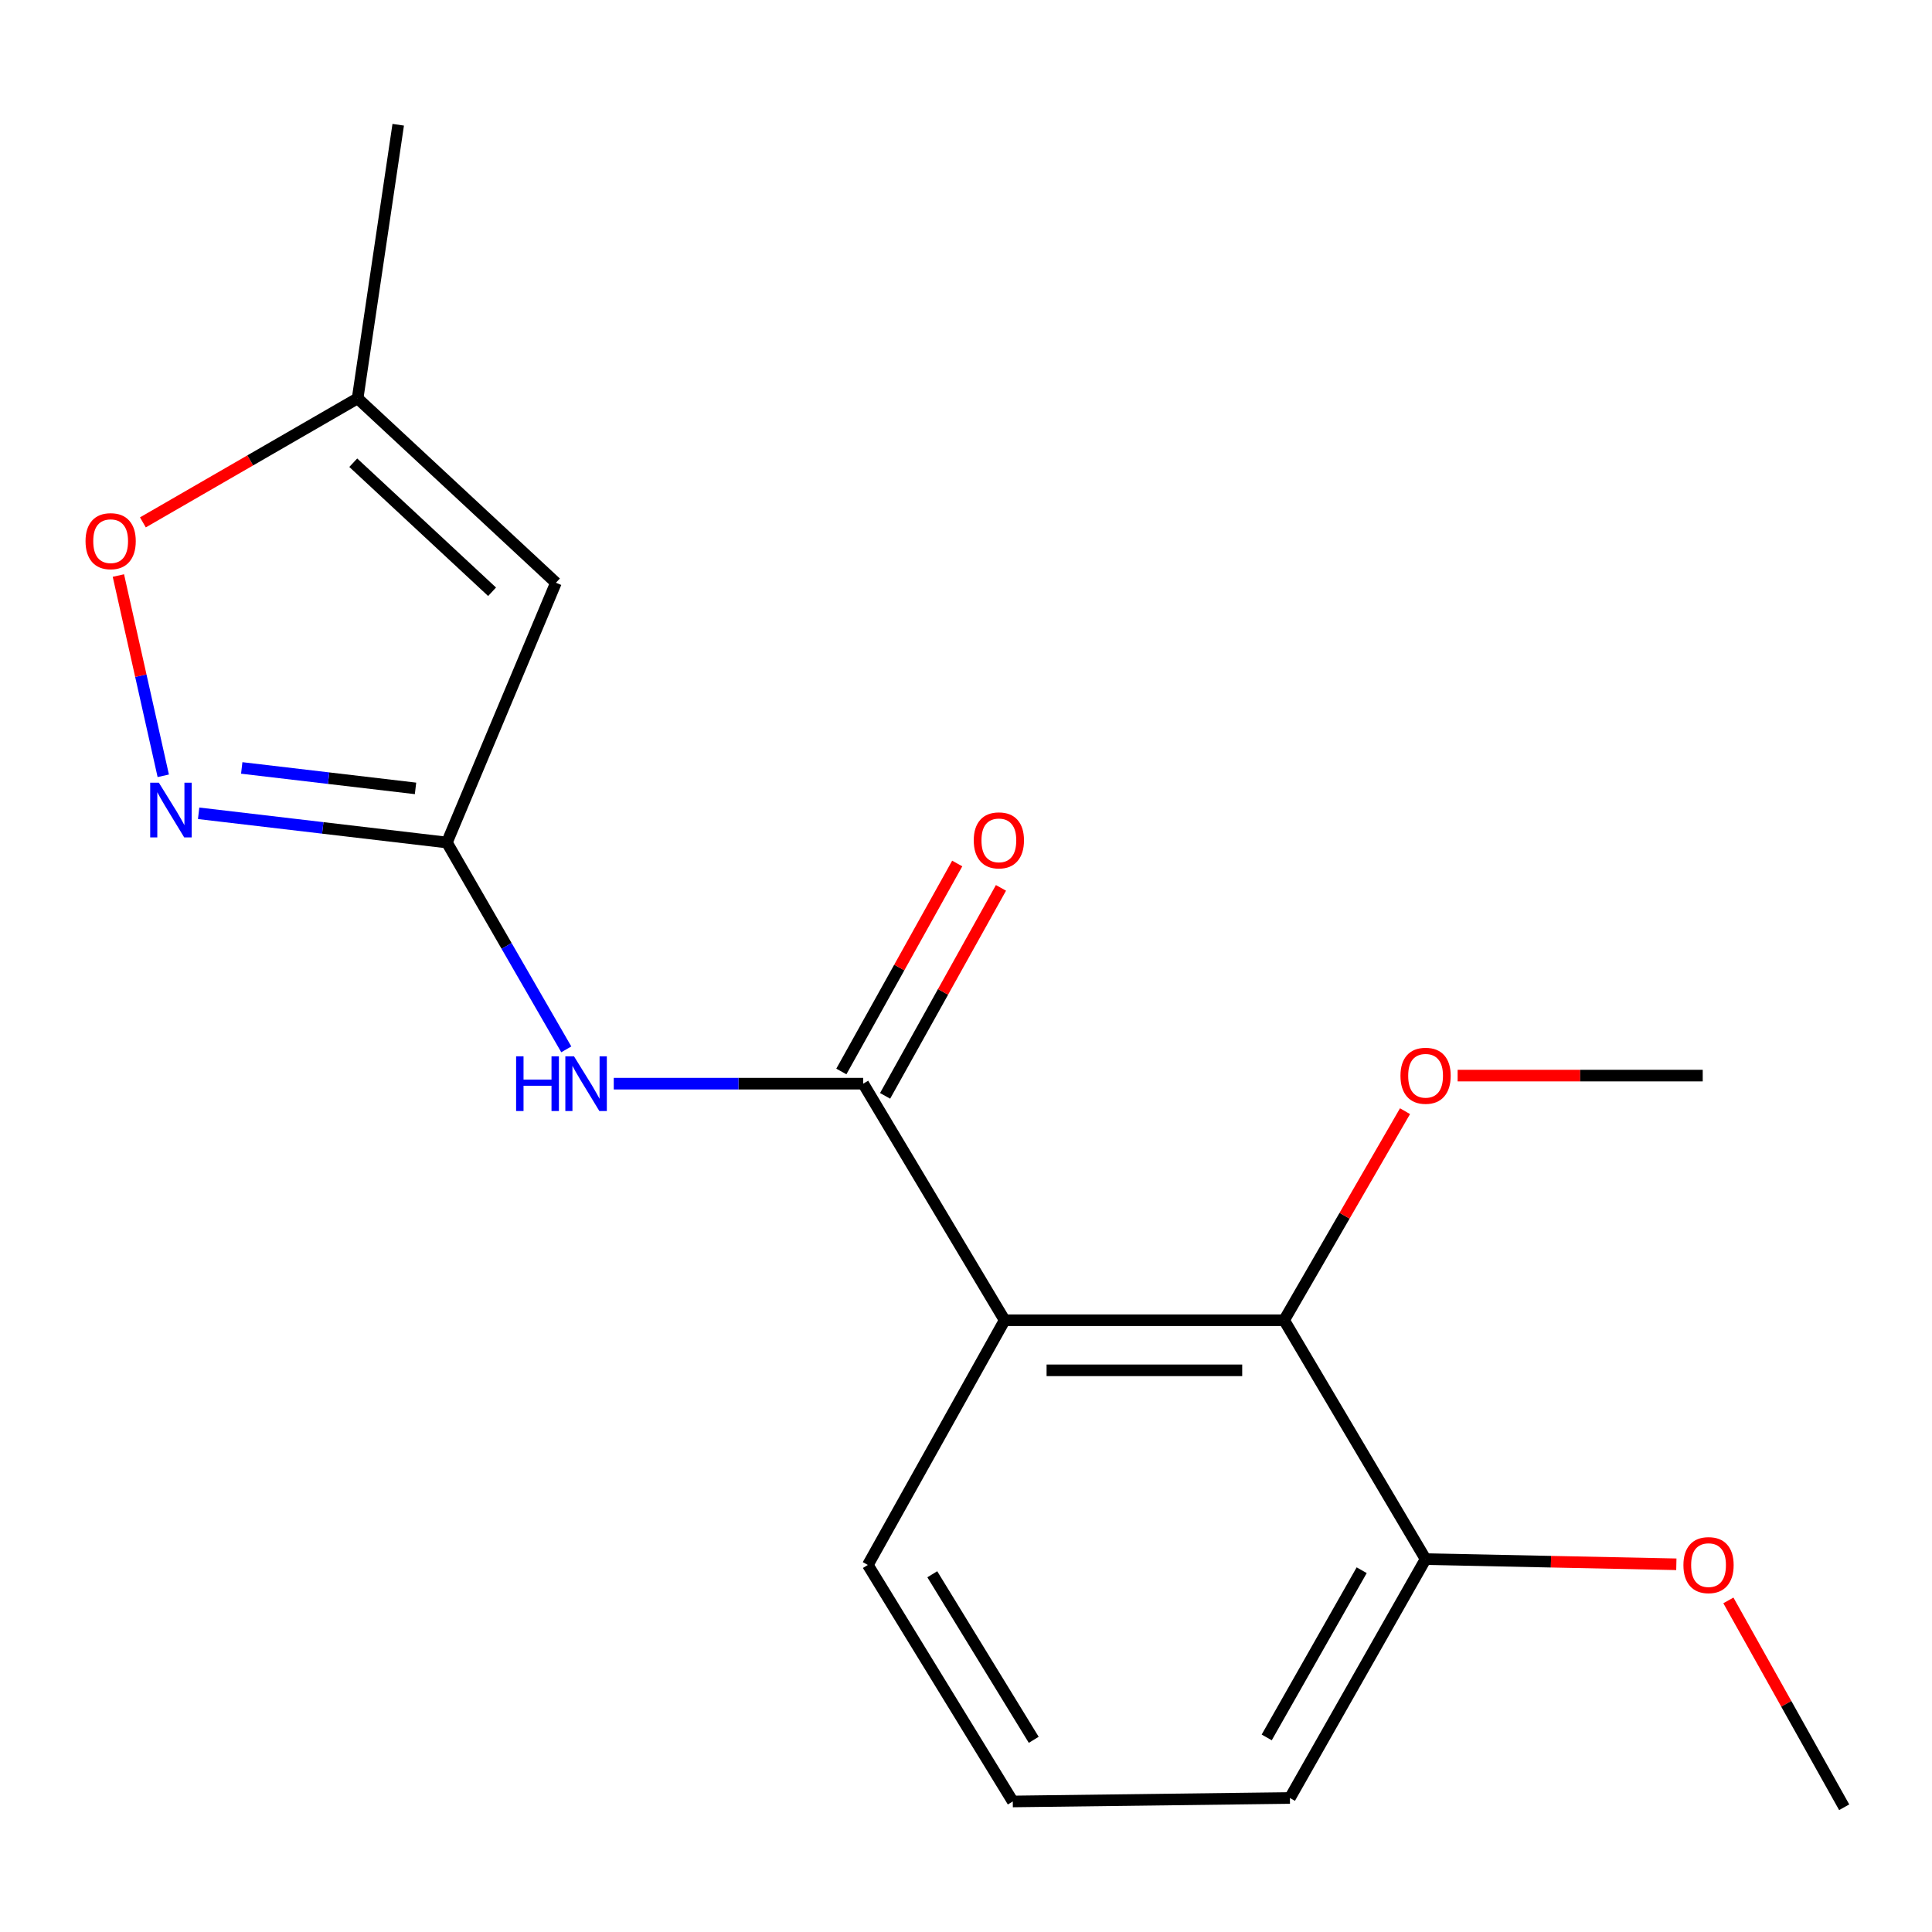 <?xml version='1.0' encoding='iso-8859-1'?>
<svg version='1.1' baseProfile='full'
              xmlns='http://www.w3.org/2000/svg'
                      xmlns:rdkit='http://www.rdkit.org/xml'
                      xmlns:xlink='http://www.w3.org/1999/xlink'
                  xml:space='preserve'
width='1000px' height='1000px' viewBox='0 0 1000 1000'>
<!-- END OF HEADER -->
<rect style='opacity:1.0;fill:#FFFFFF;stroke:none' width='1000' height='1000' x='0' y='0'> </rect>
<path class='bond-0' d='M 520.008,683.352 L 446.802,560.906' style='fill:none;fill-rule:evenodd;stroke:#000000;stroke-width:6px;stroke-linecap:butt;stroke-linejoin:miter;stroke-opacity:1' />
<path class='bond-5' d='M 520.008,683.352 L 664.662,683.352' style='fill:none;fill-rule:evenodd;stroke:#000000;stroke-width:6px;stroke-linecap:butt;stroke-linejoin:miter;stroke-opacity:1' />
<path class='bond-5' d='M 541.706,709.276 L 642.963,709.276' style='fill:none;fill-rule:evenodd;stroke:#000000;stroke-width:6px;stroke-linecap:butt;stroke-linejoin:miter;stroke-opacity:1' />
<path class='bond-11' d='M 520.008,683.352 L 449.193,810.018' style='fill:none;fill-rule:evenodd;stroke:#000000;stroke-width:6px;stroke-linecap:butt;stroke-linejoin:miter;stroke-opacity:1' />
<path class='bond-3' d='M 446.802,560.906 L 382.243,560.906' style='fill:none;fill-rule:evenodd;stroke:#000000;stroke-width:6px;stroke-linecap:butt;stroke-linejoin:miter;stroke-opacity:1' />
<path class='bond-3' d='M 382.243,560.906 L 317.684,560.906' style='fill:none;fill-rule:evenodd;stroke:#0000FF;stroke-width:6px;stroke-linecap:butt;stroke-linejoin:miter;stroke-opacity:1' />
<path class='bond-8' d='M 458.125,567.215 L 488.114,513.389' style='fill:none;fill-rule:evenodd;stroke:#000000;stroke-width:6px;stroke-linecap:butt;stroke-linejoin:miter;stroke-opacity:1' />
<path class='bond-8' d='M 488.114,513.389 L 518.102,459.563' style='fill:none;fill-rule:evenodd;stroke:#FF0000;stroke-width:6px;stroke-linecap:butt;stroke-linejoin:miter;stroke-opacity:1' />
<path class='bond-8' d='M 435.479,554.598 L 465.468,500.772' style='fill:none;fill-rule:evenodd;stroke:#000000;stroke-width:6px;stroke-linecap:butt;stroke-linejoin:miter;stroke-opacity:1' />
<path class='bond-8' d='M 465.468,500.772 L 495.456,446.946' style='fill:none;fill-rule:evenodd;stroke:#FF0000;stroke-width:6px;stroke-linecap:butt;stroke-linejoin:miter;stroke-opacity:1' />
<path class='bond-1' d='M 231.319,436.084 L 262.213,489.614' style='fill:none;fill-rule:evenodd;stroke:#000000;stroke-width:6px;stroke-linecap:butt;stroke-linejoin:miter;stroke-opacity:1' />
<path class='bond-1' d='M 262.213,489.614 L 293.107,543.143' style='fill:none;fill-rule:evenodd;stroke:#0000FF;stroke-width:6px;stroke-linecap:butt;stroke-linejoin:miter;stroke-opacity:1' />
<path class='bond-2' d='M 231.319,436.084 L 167.067,428.524' style='fill:none;fill-rule:evenodd;stroke:#000000;stroke-width:6px;stroke-linecap:butt;stroke-linejoin:miter;stroke-opacity:1' />
<path class='bond-2' d='M 167.067,428.524 L 102.816,420.963' style='fill:none;fill-rule:evenodd;stroke:#0000FF;stroke-width:6px;stroke-linecap:butt;stroke-linejoin:miter;stroke-opacity:1' />
<path class='bond-2' d='M 215.073,408.07 L 170.097,402.778' style='fill:none;fill-rule:evenodd;stroke:#000000;stroke-width:6px;stroke-linecap:butt;stroke-linejoin:miter;stroke-opacity:1' />
<path class='bond-2' d='M 170.097,402.778 L 125.12,397.486' style='fill:none;fill-rule:evenodd;stroke:#0000FF;stroke-width:6px;stroke-linecap:butt;stroke-linejoin:miter;stroke-opacity:1' />
<path class='bond-4' d='M 231.319,436.084 L 287.746,301.627' style='fill:none;fill-rule:evenodd;stroke:#000000;stroke-width:6px;stroke-linecap:butt;stroke-linejoin:miter;stroke-opacity:1' />
<path class='bond-6' d='M 84.507,401.549 L 72.892,349.723' style='fill:none;fill-rule:evenodd;stroke:#0000FF;stroke-width:6px;stroke-linecap:butt;stroke-linejoin:miter;stroke-opacity:1' />
<path class='bond-6' d='M 72.892,349.723 L 61.276,297.897' style='fill:none;fill-rule:evenodd;stroke:#FF0000;stroke-width:6px;stroke-linecap:butt;stroke-linejoin:miter;stroke-opacity:1' />
<path class='bond-7' d='M 287.746,301.627 L 185.103,206.199' style='fill:none;fill-rule:evenodd;stroke:#000000;stroke-width:6px;stroke-linecap:butt;stroke-linejoin:miter;stroke-opacity:1' />
<path class='bond-7' d='M 254.699,306.298 L 182.848,239.499' style='fill:none;fill-rule:evenodd;stroke:#000000;stroke-width:6px;stroke-linecap:butt;stroke-linejoin:miter;stroke-opacity:1' />
<path class='bond-9' d='M 664.662,683.352 L 737.881,806.993' style='fill:none;fill-rule:evenodd;stroke:#000000;stroke-width:6px;stroke-linecap:butt;stroke-linejoin:miter;stroke-opacity:1' />
<path class='bond-10' d='M 664.662,683.352 L 695.947,629.249' style='fill:none;fill-rule:evenodd;stroke:#000000;stroke-width:6px;stroke-linecap:butt;stroke-linejoin:miter;stroke-opacity:1' />
<path class='bond-10' d='M 695.947,629.249 L 727.232,575.146' style='fill:none;fill-rule:evenodd;stroke:#FF0000;stroke-width:6px;stroke-linecap:butt;stroke-linejoin:miter;stroke-opacity:1' />
<path class='bond-19' d='M 73.961,270.385 L 129.532,238.292' style='fill:none;fill-rule:evenodd;stroke:#FF0000;stroke-width:6px;stroke-linecap:butt;stroke-linejoin:miter;stroke-opacity:1' />
<path class='bond-19' d='M 129.532,238.292 L 185.103,206.199' style='fill:none;fill-rule:evenodd;stroke:#000000;stroke-width:6px;stroke-linecap:butt;stroke-linejoin:miter;stroke-opacity:1' />
<path class='bond-14' d='M 185.103,206.199 L 206.116,64.569' style='fill:none;fill-rule:evenodd;stroke:#000000;stroke-width:6px;stroke-linecap:butt;stroke-linejoin:miter;stroke-opacity:1' />
<path class='bond-12' d='M 737.881,806.993 L 802.777,808.334' style='fill:none;fill-rule:evenodd;stroke:#000000;stroke-width:6px;stroke-linecap:butt;stroke-linejoin:miter;stroke-opacity:1' />
<path class='bond-12' d='M 802.777,808.334 L 867.673,809.674' style='fill:none;fill-rule:evenodd;stroke:#FF0000;stroke-width:6px;stroke-linecap:butt;stroke-linejoin:miter;stroke-opacity:1' />
<path class='bond-18' d='M 737.881,806.993 L 667.657,930.635' style='fill:none;fill-rule:evenodd;stroke:#000000;stroke-width:6px;stroke-linecap:butt;stroke-linejoin:miter;stroke-opacity:1' />
<path class='bond-18' d='M 704.806,812.737 L 655.649,899.286' style='fill:none;fill-rule:evenodd;stroke:#000000;stroke-width:6px;stroke-linecap:butt;stroke-linejoin:miter;stroke-opacity:1' />
<path class='bond-16' d='M 754.468,556.73 L 817.897,556.73' style='fill:none;fill-rule:evenodd;stroke:#FF0000;stroke-width:6px;stroke-linecap:butt;stroke-linejoin:miter;stroke-opacity:1' />
<path class='bond-16' d='M 817.897,556.73 L 881.326,556.73' style='fill:none;fill-rule:evenodd;stroke:#000000;stroke-width:6px;stroke-linecap:butt;stroke-linejoin:miter;stroke-opacity:1' />
<path class='bond-13' d='M 449.193,810.018 L 524.213,932.435' style='fill:none;fill-rule:evenodd;stroke:#000000;stroke-width:6px;stroke-linecap:butt;stroke-linejoin:miter;stroke-opacity:1' />
<path class='bond-13' d='M 482.549,814.835 L 535.063,900.527' style='fill:none;fill-rule:evenodd;stroke:#000000;stroke-width:6px;stroke-linecap:butt;stroke-linejoin:miter;stroke-opacity:1' />
<path class='bond-17' d='M 894.61,828.371 L 924.578,881.901' style='fill:none;fill-rule:evenodd;stroke:#FF0000;stroke-width:6px;stroke-linecap:butt;stroke-linejoin:miter;stroke-opacity:1' />
<path class='bond-17' d='M 924.578,881.901 L 954.545,935.431' style='fill:none;fill-rule:evenodd;stroke:#000000;stroke-width:6px;stroke-linecap:butt;stroke-linejoin:miter;stroke-opacity:1' />
<path class='bond-15' d='M 524.213,932.435 L 667.657,930.635' style='fill:none;fill-rule:evenodd;stroke:#000000;stroke-width:6px;stroke-linecap:butt;stroke-linejoin:miter;stroke-opacity:1' />
<path  class='atom-3' d='M 82.22 405.117
L 91.5 420.117
Q 92.42 421.597, 93.9 424.277
Q 95.38 426.957, 95.46 427.117
L 95.46 405.117
L 99.22 405.117
L 99.22 433.437
L 95.34 433.437
L 85.38 417.037
Q 84.22 415.117, 82.98 412.917
Q 81.78 410.717, 81.42 410.037
L 81.42 433.437
L 77.74 433.437
L 77.74 405.117
L 82.22 405.117
' fill='#0000FF'/>
<path  class='atom-4' d='M 267.138 546.746
L 270.978 546.746
L 270.978 558.786
L 285.458 558.786
L 285.458 546.746
L 289.298 546.746
L 289.298 575.066
L 285.458 575.066
L 285.458 561.986
L 270.978 561.986
L 270.978 575.066
L 267.138 575.066
L 267.138 546.746
' fill='#0000FF'/>
<path  class='atom-4' d='M 297.098 546.746
L 306.378 561.746
Q 307.298 563.226, 308.778 565.906
Q 310.258 568.586, 310.338 568.746
L 310.338 546.746
L 314.098 546.746
L 314.098 575.066
L 310.218 575.066
L 300.258 558.666
Q 299.098 556.746, 297.858 554.546
Q 296.658 552.346, 296.298 551.666
L 296.298 575.066
L 292.618 575.066
L 292.618 546.746
L 297.098 546.746
' fill='#0000FF'/>
<path  class='atom-7' d='M 44.271 280.104
Q 44.271 273.304, 47.631 269.504
Q 50.991 265.704, 57.271 265.704
Q 63.551 265.704, 66.911 269.504
Q 70.271 273.304, 70.271 280.104
Q 70.271 286.984, 66.871 290.904
Q 63.471 294.784, 57.271 294.784
Q 51.031 294.784, 47.631 290.904
Q 44.271 287.024, 44.271 280.104
M 57.271 291.584
Q 61.591 291.584, 63.911 288.704
Q 66.271 285.784, 66.271 280.104
Q 66.271 274.544, 63.911 271.744
Q 61.591 268.904, 57.271 268.904
Q 52.951 268.904, 50.591 271.704
Q 48.271 274.504, 48.271 280.104
Q 48.271 285.824, 50.591 288.704
Q 52.951 291.584, 57.271 291.584
' fill='#FF0000'/>
<path  class='atom-9' d='M 504.012 434.968
Q 504.012 428.168, 507.372 424.368
Q 510.732 420.568, 517.012 420.568
Q 523.292 420.568, 526.652 424.368
Q 530.012 428.168, 530.012 434.968
Q 530.012 441.848, 526.612 445.768
Q 523.212 449.648, 517.012 449.648
Q 510.772 449.648, 507.372 445.768
Q 504.012 441.888, 504.012 434.968
M 517.012 446.448
Q 521.332 446.448, 523.652 443.568
Q 526.012 440.648, 526.012 434.968
Q 526.012 429.408, 523.652 426.608
Q 521.332 423.768, 517.012 423.768
Q 512.692 423.768, 510.332 426.568
Q 508.012 429.368, 508.012 434.968
Q 508.012 440.688, 510.332 443.568
Q 512.692 446.448, 517.012 446.448
' fill='#FF0000'/>
<path  class='atom-11' d='M 724.881 556.81
Q 724.881 550.01, 728.241 546.21
Q 731.601 542.41, 737.881 542.41
Q 744.161 542.41, 747.521 546.21
Q 750.881 550.01, 750.881 556.81
Q 750.881 563.69, 747.481 567.61
Q 744.081 571.49, 737.881 571.49
Q 731.641 571.49, 728.241 567.61
Q 724.881 563.73, 724.881 556.81
M 737.881 568.29
Q 742.201 568.29, 744.521 565.41
Q 746.881 562.49, 746.881 556.81
Q 746.881 551.25, 744.521 548.45
Q 742.201 545.61, 737.881 545.61
Q 733.561 545.61, 731.201 548.41
Q 728.881 551.21, 728.881 556.81
Q 728.881 562.53, 731.201 565.41
Q 733.561 568.29, 737.881 568.29
' fill='#FF0000'/>
<path  class='atom-13' d='M 871.336 810.098
Q 871.336 803.298, 874.696 799.498
Q 878.056 795.698, 884.336 795.698
Q 890.616 795.698, 893.976 799.498
Q 897.336 803.298, 897.336 810.098
Q 897.336 816.978, 893.936 820.898
Q 890.536 824.778, 884.336 824.778
Q 878.096 824.778, 874.696 820.898
Q 871.336 817.018, 871.336 810.098
M 884.336 821.578
Q 888.656 821.578, 890.976 818.698
Q 893.336 815.778, 893.336 810.098
Q 893.336 804.538, 890.976 801.738
Q 888.656 798.898, 884.336 798.898
Q 880.016 798.898, 877.656 801.698
Q 875.336 804.498, 875.336 810.098
Q 875.336 815.818, 877.656 818.698
Q 880.016 821.578, 884.336 821.578
' fill='#FF0000'/>
</svg>
